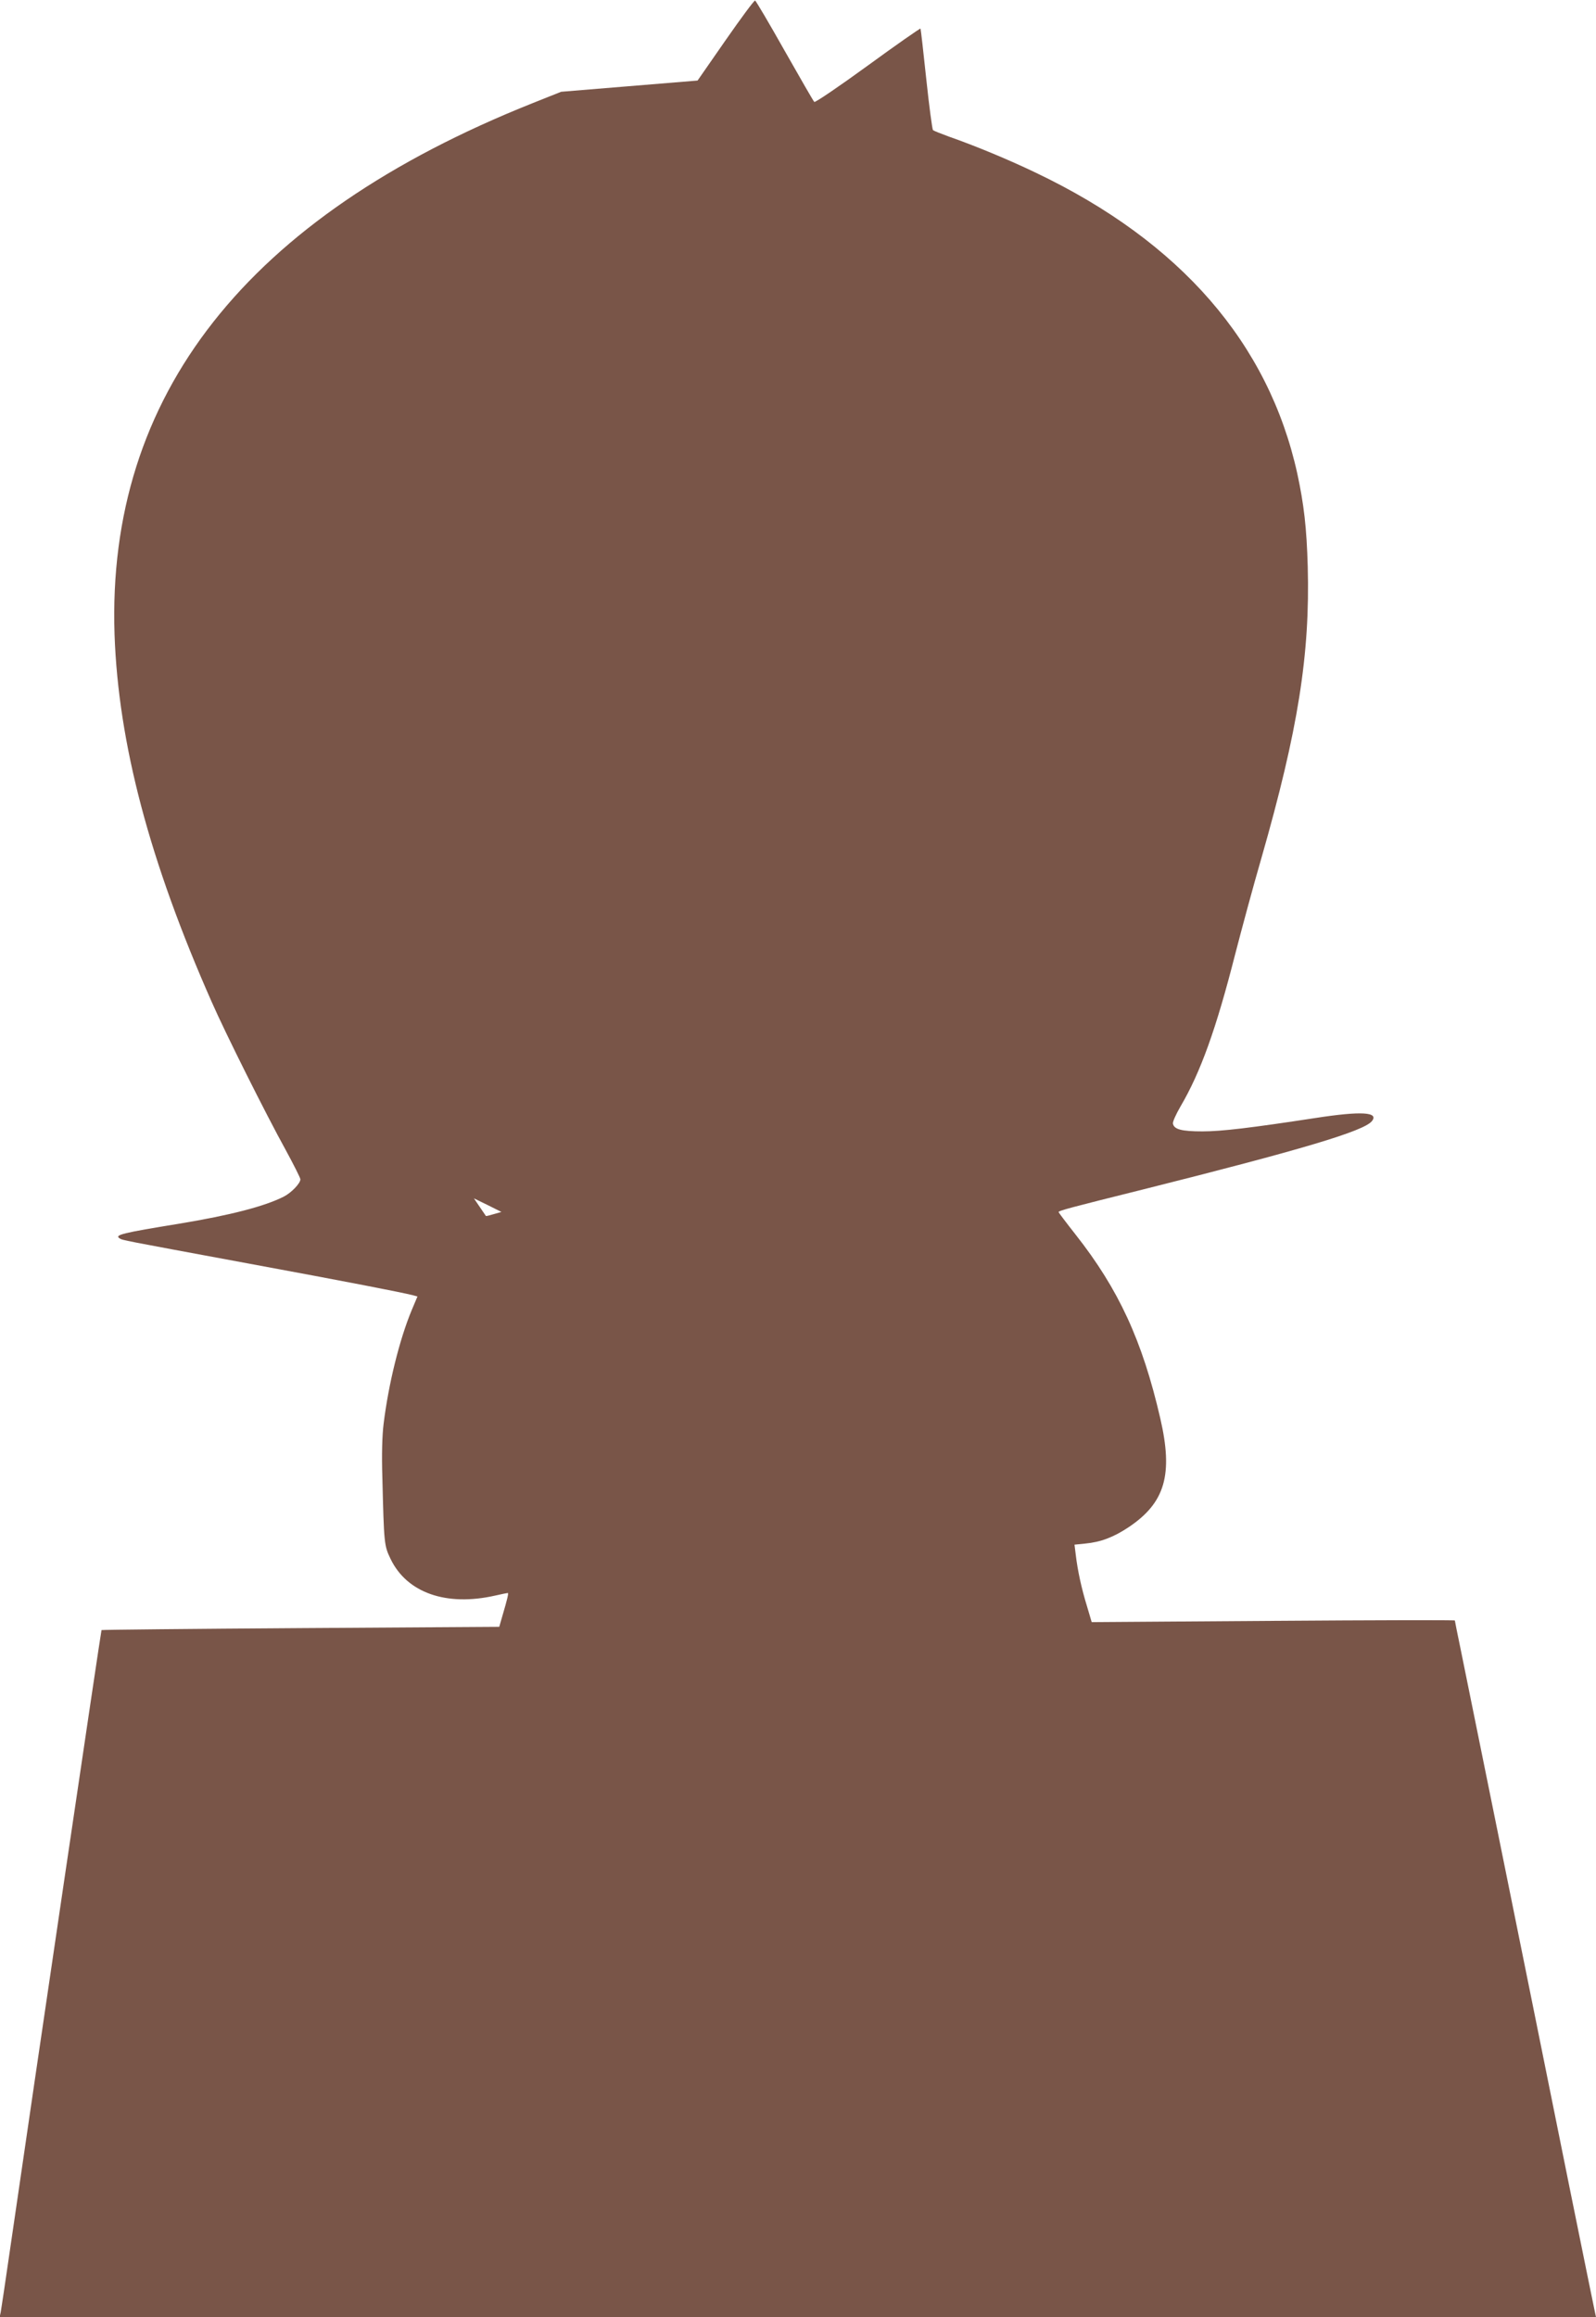 <?xml version="1.0" standalone="no"?>
<!DOCTYPE svg PUBLIC "-//W3C//DTD SVG 20010904//EN"
 "http://www.w3.org/TR/2001/REC-SVG-20010904/DTD/svg10.dtd">
<svg version="1.0" xmlns="http://www.w3.org/2000/svg"
 width="882pt" height="1280pt" viewBox="0 0 882 1280"
 preserveAspectRatio="xMidYMid meet">
<g transform="translate(0,1280) scale(0.1,-0.1)"
fill="#795548" stroke="none">
<path d="M4010 12578 l-155 -223 -377 -31 -377 -31 -158 -63 c-1580 -630
-2354 -1614 -2310 -2935 21 -601 193 -1252 537 -2030 75 -171 298 -617 409
-818 44 -81 81 -154 81 -162 0 -22 -50 -74 -91 -95 -106 -54 -295 -103 -579
-150 -314 -51 -359 -62 -329 -81 18 -11 0 -7 712 -139 547 -101 840 -158 908
-175 l26 -7 -32 -76 c-67 -161 -128 -407 -155 -627 -8 -63 -11 -171 -7 -295 9
-370 10 -378 45 -451 90 -188 308 -265 580 -203 35 8 65 14 68 14 6 0 -3 -36
-28 -121 l-19 -66 -1097 -7 c-603 -4 -1098 -9 -1101 -11 -3 -4 -364 -2446
-506 -3425 -25 -173 -48 -327 -51 -343 l-6 -27 4411 0 4411 0 -5 23 c-3 12
-66 323 -141 692 -287 1424 -557 2753 -603 2979 -17 82 -31 151 -31 154 0 3
-451 2 -1003 -2 l-1004 -7 -26 88 c-30 97 -52 198 -62 284 l-7 56 59 6 c86 8
157 35 241 91 201 135 246 290 174 601 -99 429 -230 713 -468 1015 -52 66 -94
122 -94 124 0 8 61 24 470 126 873 219 1215 321 1261 376 42 51 -58 57 -311
18 -360 -55 -519 -74 -625 -74 -115 0 -157 11 -163 43 -2 10 17 52 42 95 111
189 197 429 301 837 37 143 102 384 146 535 203 708 269 1125 256 1610 -6 214
-21 344 -58 515 -159 719 -645 1279 -1443 1660 -154 74 -338 150 -481 200 -44
16 -84 32 -89 36 -4 4 -21 130 -37 281 -16 150 -30 276 -32 280 -1 3 -132 -88
-291 -204 -158 -115 -292 -206 -296 -201 -5 4 -78 132 -164 283 -85 151 -159
276 -163 277 -5 2 -78 -97 -163 -219z m-1281 -6485 c-23 -7 -43 -12 -44 -10
-1 1 -16 23 -34 50 l-32 47 76 -37 76 -38 -42 -12z"/>
</g>
</svg>
